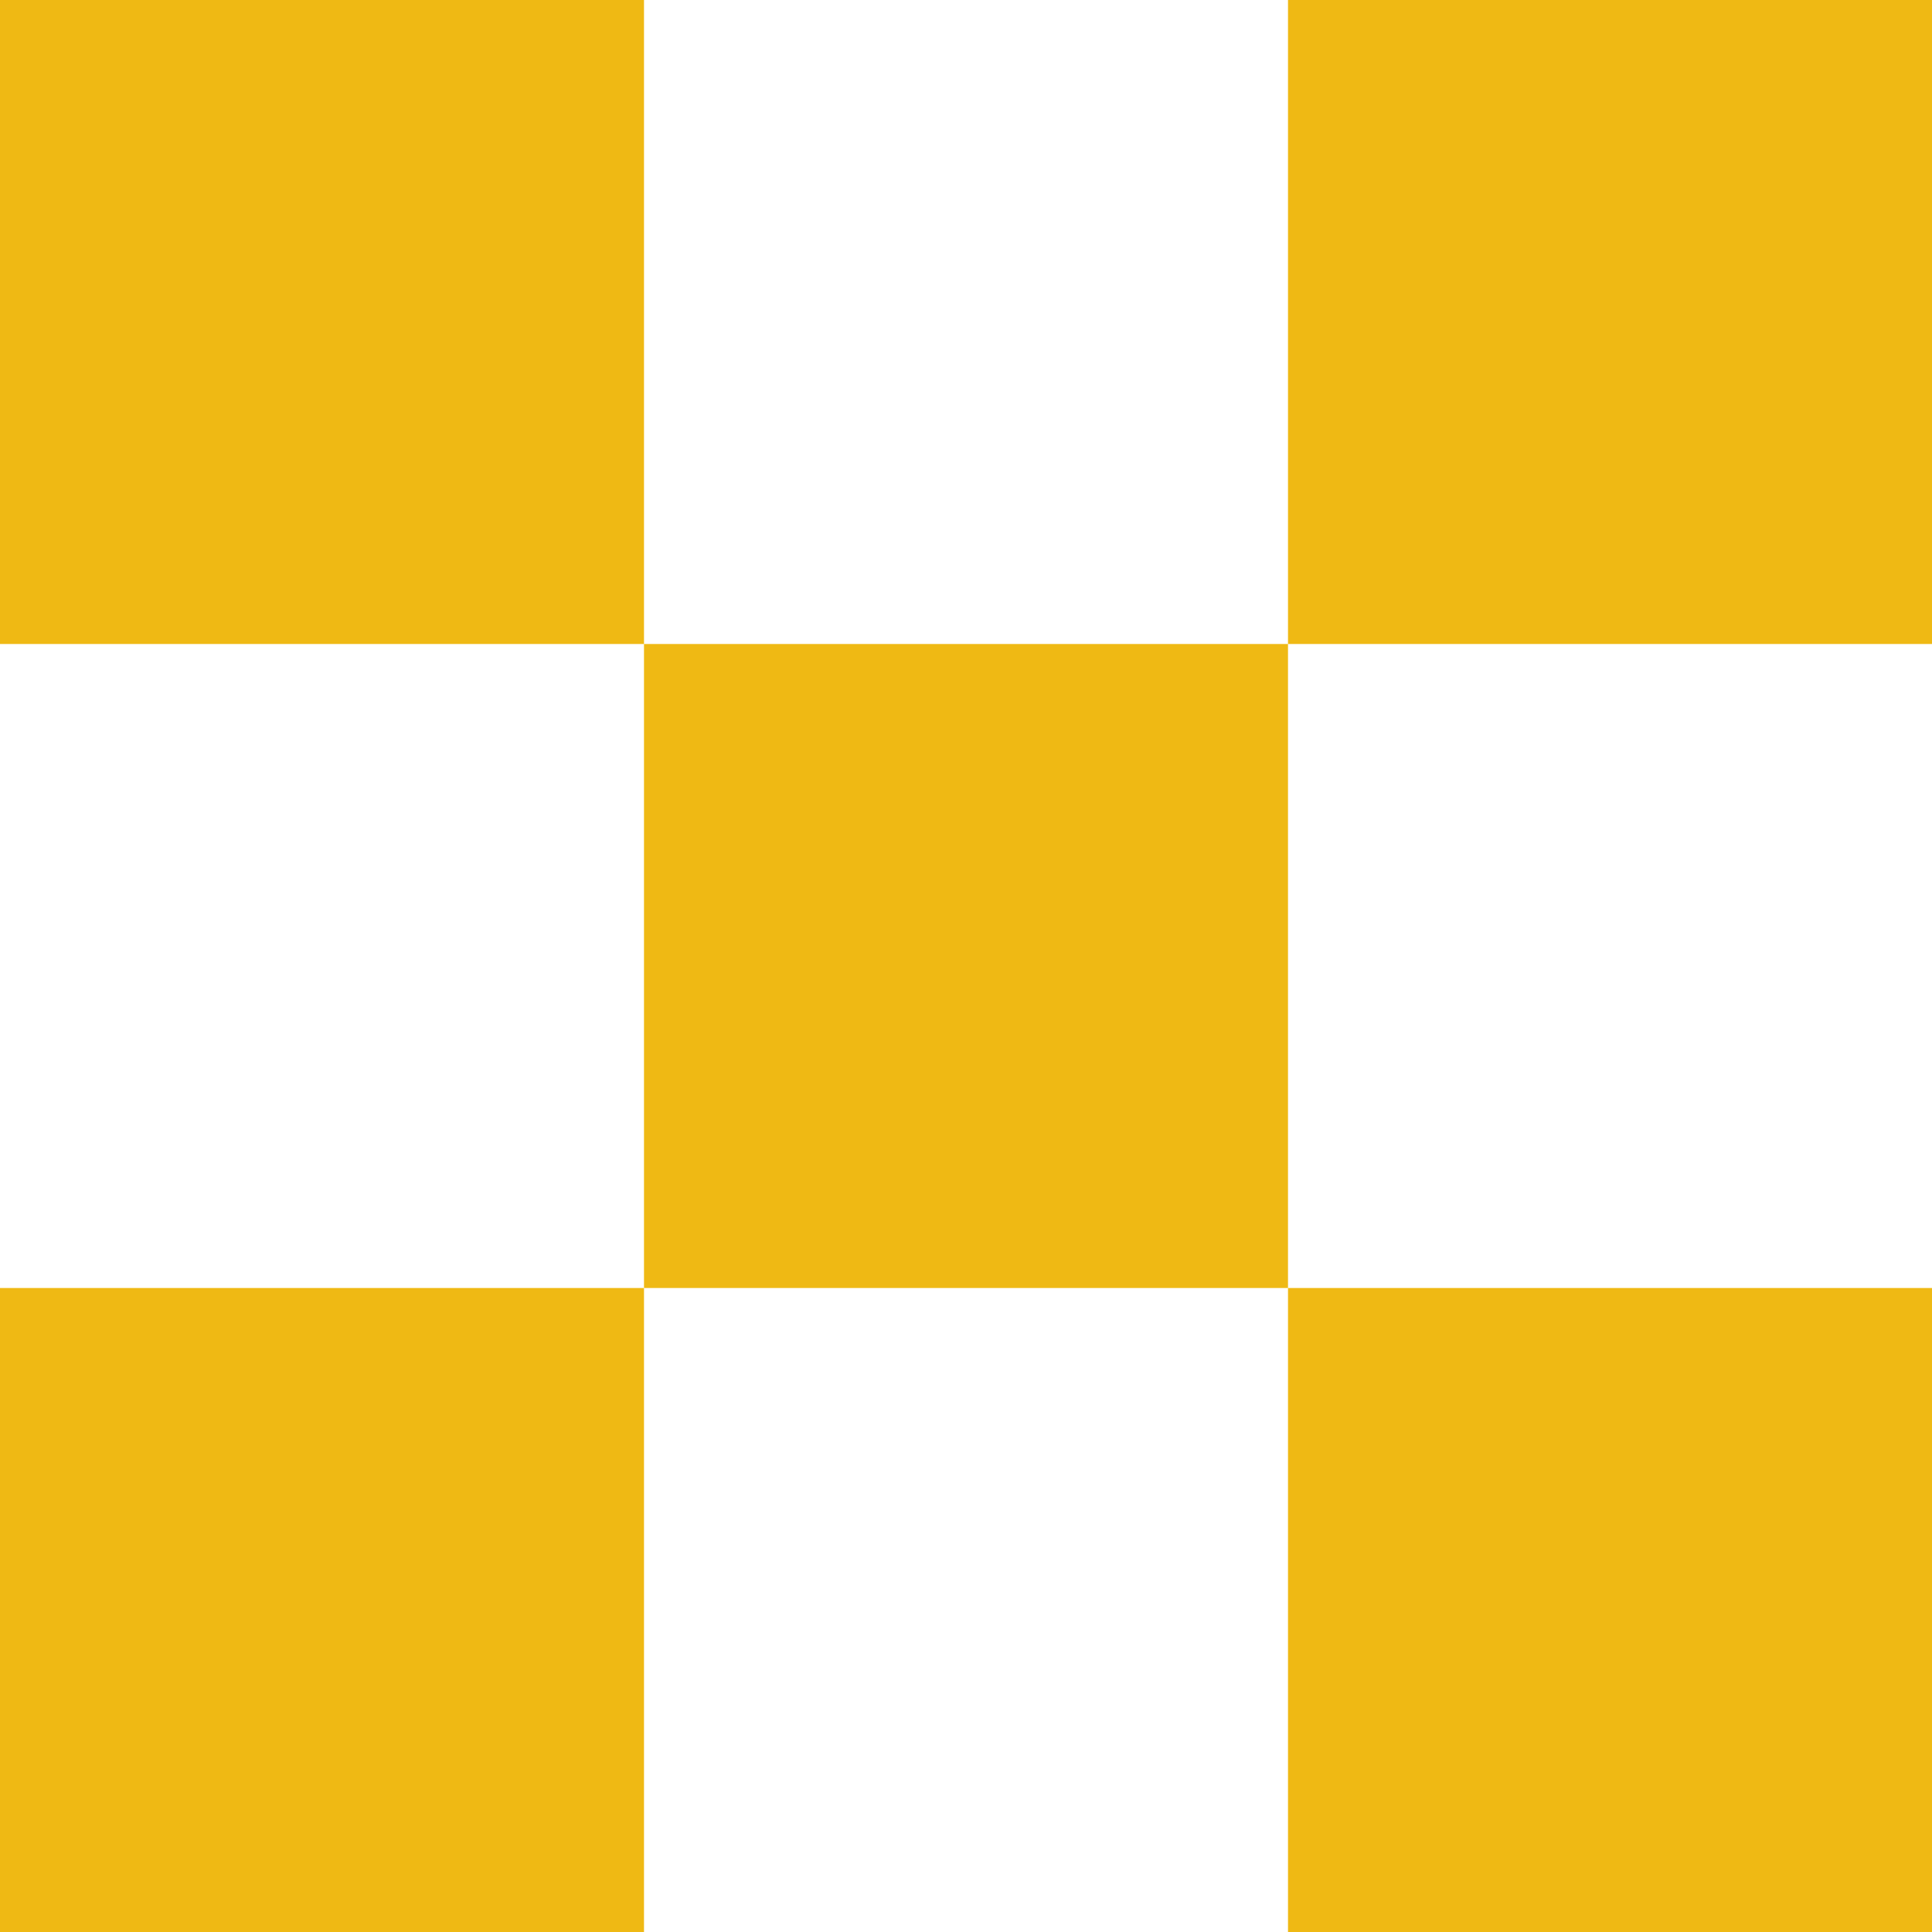 <svg width="120" height="120" viewBox="0 0 120 120" fill="none" xmlns="http://www.w3.org/2000/svg">
<path d="M40 120H0V80H40V120Z" fill="#EFB914"/>
<path d="M120 120H80V80H120V120Z" fill="#EFB914"/>
<path d="M80 80H40V40H80V80Z" fill="#EFB914"/>
<path d="M40 40H0V0H40V40Z" fill="#EFB914"/>
<path d="M120 40H80V0H120V40Z" fill="#EFB914"/>
</svg>
